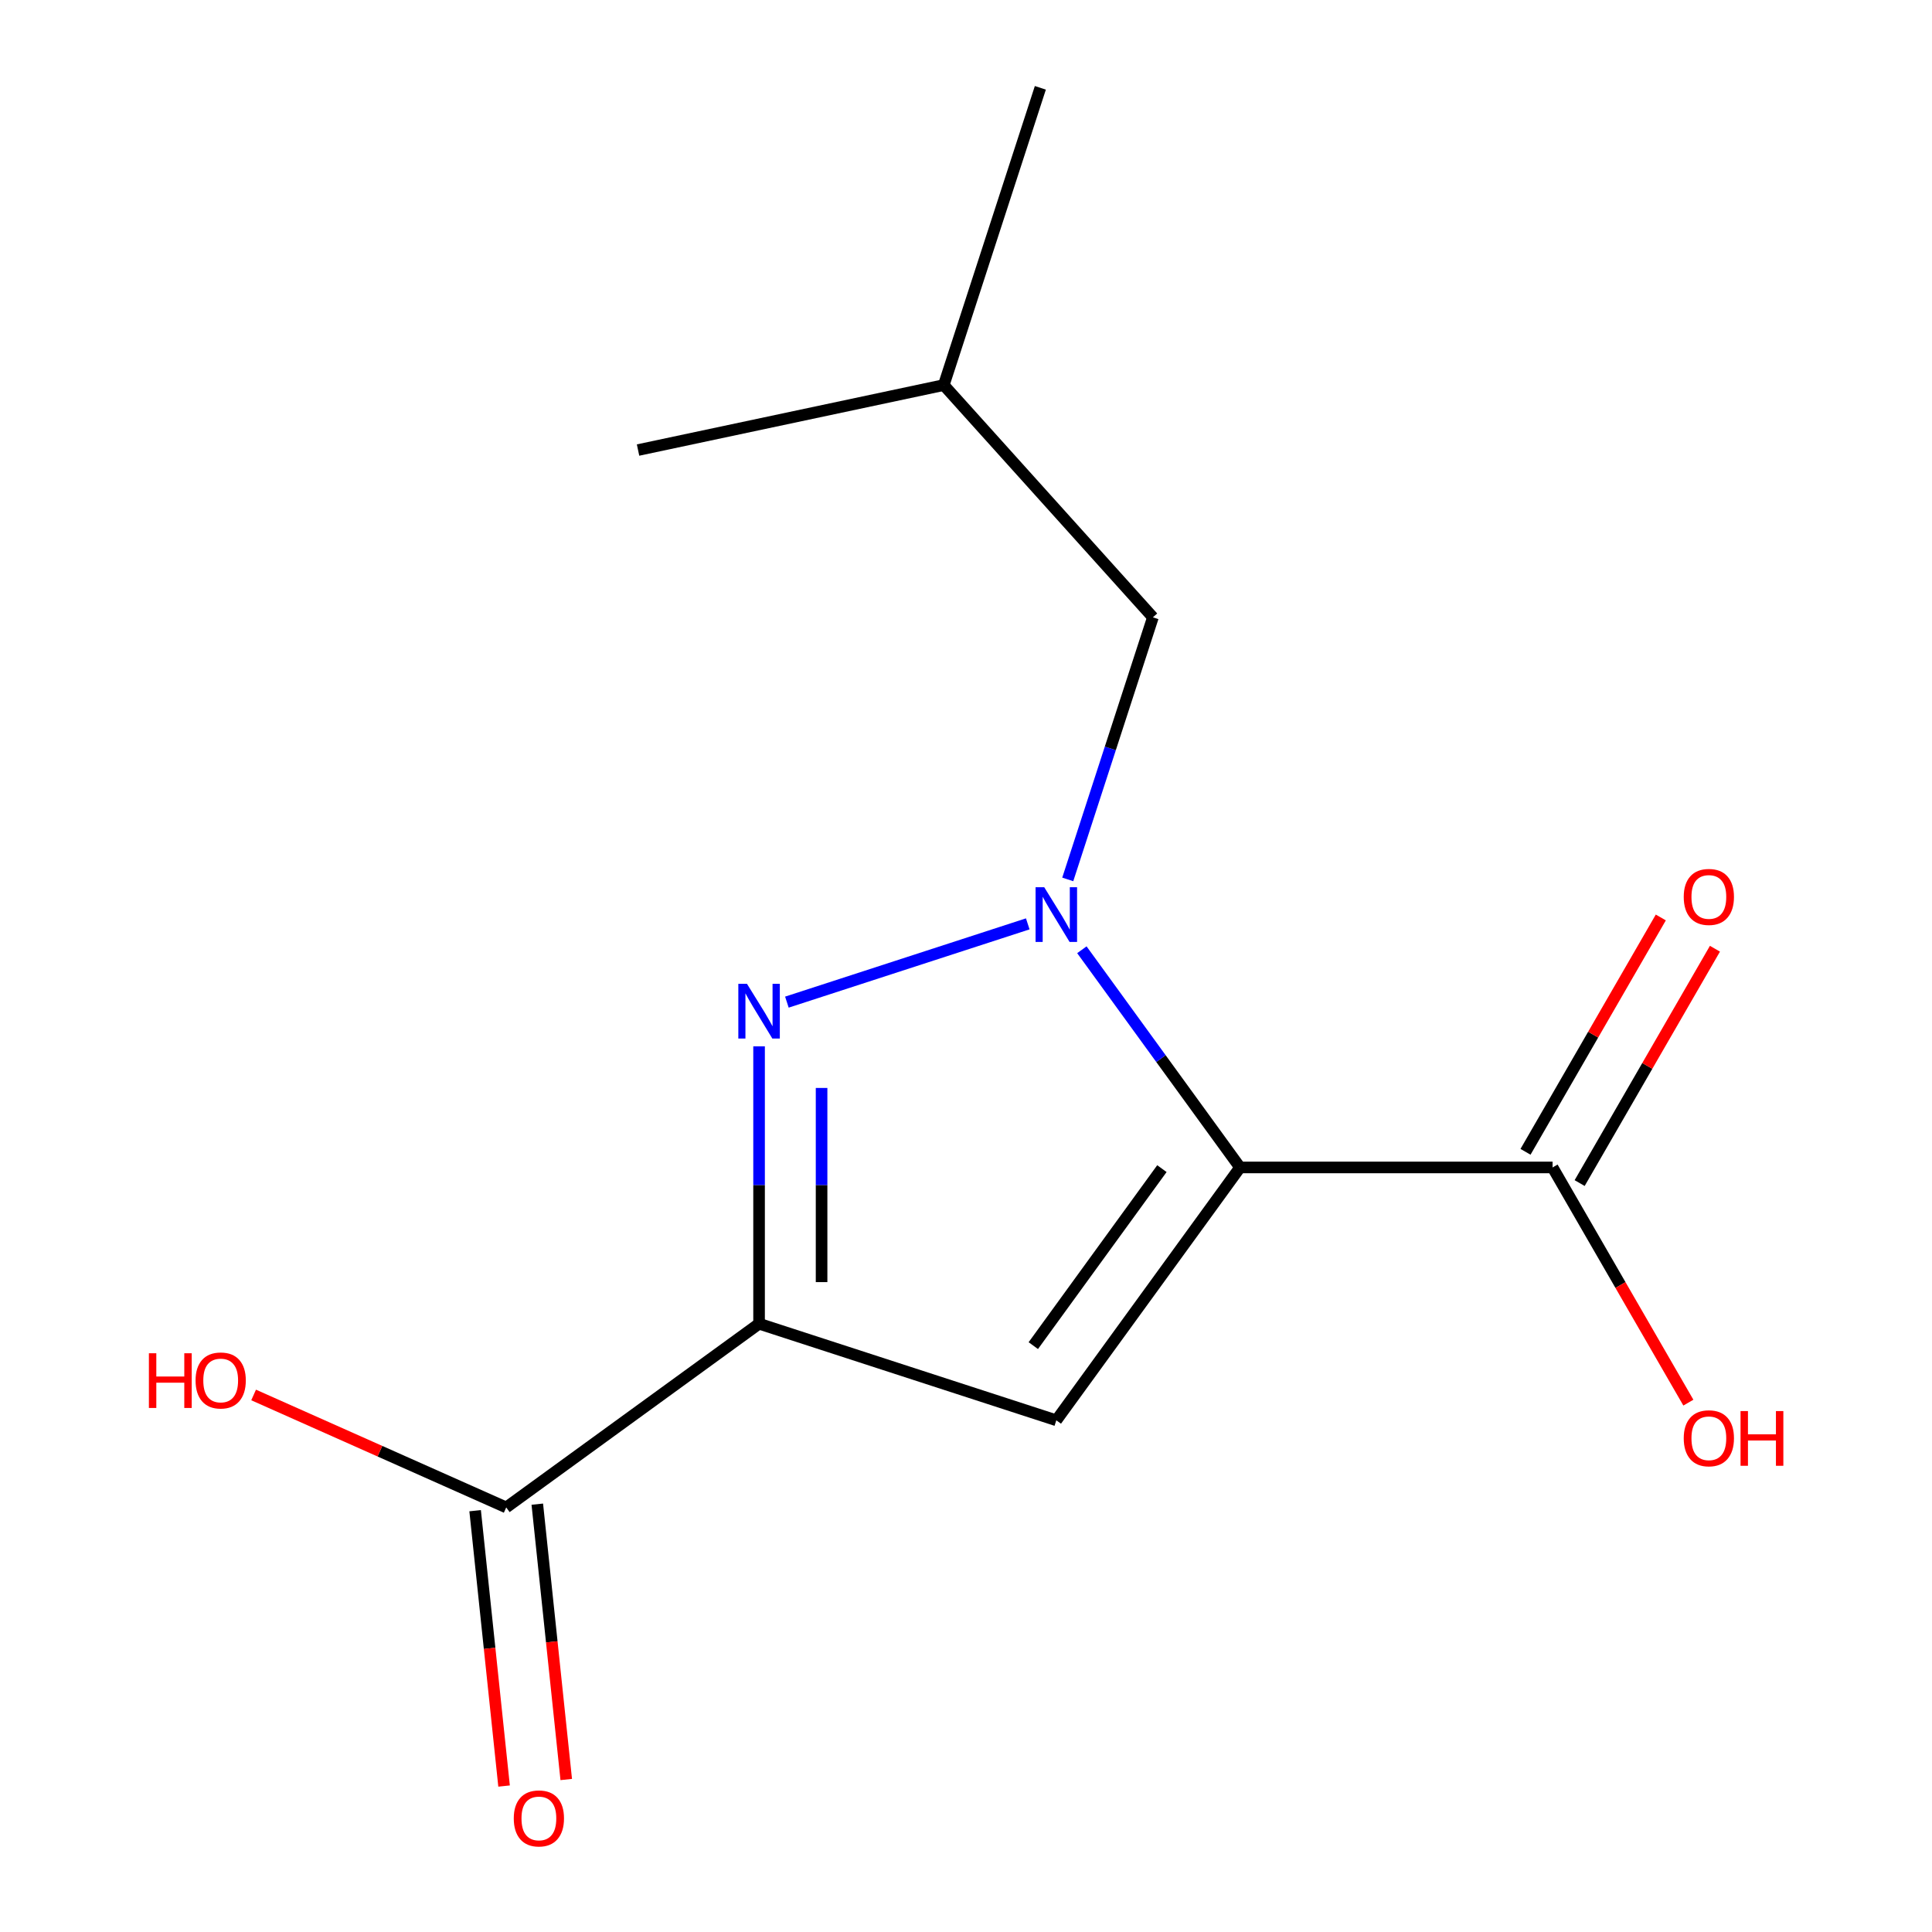 <?xml version='1.0' encoding='iso-8859-1'?>
<svg version='1.1' baseProfile='full'
              xmlns='http://www.w3.org/2000/svg'
                      xmlns:rdkit='http://www.rdkit.org/xml'
                      xmlns:xlink='http://www.w3.org/1999/xlink'
                  xml:space='preserve'
width='1000px' height='1000px' viewBox='0 0 1000 1000'>
<!-- END OF HEADER -->
<rect style='opacity:1.0;fill:#FFFFFF;stroke:none' width='1000' height='1000' x='0' y='0'> </rect>
<path class='bond-0' d='M 641.839,604.267 L 600.907,547.93' style='fill:none;fill-rule:evenodd;stroke:#000000;stroke-width:6px;stroke-linecap:butt;stroke-linejoin:miter;stroke-opacity:1' />
<path class='bond-0' d='M 600.907,547.93 L 559.976,491.593' style='fill:none;fill-rule:evenodd;stroke:#0000FF;stroke-width:6px;stroke-linecap:butt;stroke-linejoin:miter;stroke-opacity:1' />
<path class='bond-3' d='M 641.839,604.267 L 546.75,735.145' style='fill:none;fill-rule:evenodd;stroke:#000000;stroke-width:6px;stroke-linecap:butt;stroke-linejoin:miter;stroke-opacity:1' />
<path class='bond-3' d='M 601.4,604.881 L 534.838,696.495' style='fill:none;fill-rule:evenodd;stroke:#000000;stroke-width:6px;stroke-linecap:butt;stroke-linejoin:miter;stroke-opacity:1' />
<path class='bond-4' d='M 641.839,604.267 L 803.613,604.267' style='fill:none;fill-rule:evenodd;stroke:#000000;stroke-width:6px;stroke-linecap:butt;stroke-linejoin:miter;stroke-opacity:1' />
<path class='bond-2' d='M 531.966,478.192 L 407.29,518.702' style='fill:none;fill-rule:evenodd;stroke:#0000FF;stroke-width:6px;stroke-linecap:butt;stroke-linejoin:miter;stroke-opacity:1' />
<path class='bond-6' d='M 552.665,455.184 L 574.703,387.358' style='fill:none;fill-rule:evenodd;stroke:#0000FF;stroke-width:6px;stroke-linecap:butt;stroke-linejoin:miter;stroke-opacity:1' />
<path class='bond-6' d='M 574.703,387.358 L 596.741,319.532' style='fill:none;fill-rule:evenodd;stroke:#000000;stroke-width:6px;stroke-linecap:butt;stroke-linejoin:miter;stroke-opacity:1' />
<path class='bond-1' d='M 392.894,685.154 L 546.75,735.145' style='fill:none;fill-rule:evenodd;stroke:#000000;stroke-width:6px;stroke-linecap:butt;stroke-linejoin:miter;stroke-opacity:1' />
<path class='bond-5' d='M 392.894,685.154 L 262.016,780.242' style='fill:none;fill-rule:evenodd;stroke:#000000;stroke-width:6px;stroke-linecap:butt;stroke-linejoin:miter;stroke-opacity:1' />
<path class='bond-14' d='M 392.894,685.154 L 392.894,613.369' style='fill:none;fill-rule:evenodd;stroke:#000000;stroke-width:6px;stroke-linecap:butt;stroke-linejoin:miter;stroke-opacity:1' />
<path class='bond-14' d='M 392.894,613.369 L 392.894,541.584' style='fill:none;fill-rule:evenodd;stroke:#0000FF;stroke-width:6px;stroke-linecap:butt;stroke-linejoin:miter;stroke-opacity:1' />
<path class='bond-14' d='M 425.249,663.618 L 425.249,613.369' style='fill:none;fill-rule:evenodd;stroke:#000000;stroke-width:6px;stroke-linecap:butt;stroke-linejoin:miter;stroke-opacity:1' />
<path class='bond-14' d='M 425.249,613.369 L 425.249,563.12' style='fill:none;fill-rule:evenodd;stroke:#0000FF;stroke-width:6px;stroke-linecap:butt;stroke-linejoin:miter;stroke-opacity:1' />
<path class='bond-7' d='M 817.623,612.355 L 852.638,551.707' style='fill:none;fill-rule:evenodd;stroke:#000000;stroke-width:6px;stroke-linecap:butt;stroke-linejoin:miter;stroke-opacity:1' />
<path class='bond-7' d='M 852.638,551.707 L 887.653,491.059' style='fill:none;fill-rule:evenodd;stroke:#FF0000;stroke-width:6px;stroke-linecap:butt;stroke-linejoin:miter;stroke-opacity:1' />
<path class='bond-7' d='M 789.603,596.178 L 824.618,535.53' style='fill:none;fill-rule:evenodd;stroke:#000000;stroke-width:6px;stroke-linecap:butt;stroke-linejoin:miter;stroke-opacity:1' />
<path class='bond-7' d='M 824.618,535.53 L 859.633,474.882' style='fill:none;fill-rule:evenodd;stroke:#FF0000;stroke-width:6px;stroke-linecap:butt;stroke-linejoin:miter;stroke-opacity:1' />
<path class='bond-9' d='M 803.613,604.267 L 838.755,665.135' style='fill:none;fill-rule:evenodd;stroke:#000000;stroke-width:6px;stroke-linecap:butt;stroke-linejoin:miter;stroke-opacity:1' />
<path class='bond-9' d='M 838.755,665.135 L 873.897,726.003' style='fill:none;fill-rule:evenodd;stroke:#FF0000;stroke-width:6px;stroke-linecap:butt;stroke-linejoin:miter;stroke-opacity:1' />
<path class='bond-8' d='M 245.927,781.933 L 253.417,853.195' style='fill:none;fill-rule:evenodd;stroke:#000000;stroke-width:6px;stroke-linecap:butt;stroke-linejoin:miter;stroke-opacity:1' />
<path class='bond-8' d='M 253.417,853.195 L 260.907,924.457' style='fill:none;fill-rule:evenodd;stroke:#FF0000;stroke-width:6px;stroke-linecap:butt;stroke-linejoin:miter;stroke-opacity:1' />
<path class='bond-8' d='M 278.105,778.551 L 285.595,849.813' style='fill:none;fill-rule:evenodd;stroke:#000000;stroke-width:6px;stroke-linecap:butt;stroke-linejoin:miter;stroke-opacity:1' />
<path class='bond-8' d='M 285.595,849.813 L 293.084,921.075' style='fill:none;fill-rule:evenodd;stroke:#FF0000;stroke-width:6px;stroke-linecap:butt;stroke-linejoin:miter;stroke-opacity:1' />
<path class='bond-10' d='M 262.016,780.242 L 196.644,751.137' style='fill:none;fill-rule:evenodd;stroke:#000000;stroke-width:6px;stroke-linecap:butt;stroke-linejoin:miter;stroke-opacity:1' />
<path class='bond-10' d='M 196.644,751.137 L 131.272,722.031' style='fill:none;fill-rule:evenodd;stroke:#FF0000;stroke-width:6px;stroke-linecap:butt;stroke-linejoin:miter;stroke-opacity:1' />
<path class='bond-11' d='M 596.741,319.532 L 488.493,199.311' style='fill:none;fill-rule:evenodd;stroke:#000000;stroke-width:6px;stroke-linecap:butt;stroke-linejoin:miter;stroke-opacity:1' />
<path class='bond-12' d='M 488.493,199.311 L 538.484,45.455' style='fill:none;fill-rule:evenodd;stroke:#000000;stroke-width:6px;stroke-linecap:butt;stroke-linejoin:miter;stroke-opacity:1' />
<path class='bond-13' d='M 488.493,199.311 L 330.254,232.946' style='fill:none;fill-rule:evenodd;stroke:#000000;stroke-width:6px;stroke-linecap:butt;stroke-linejoin:miter;stroke-opacity:1' />
<path  class='atom-1' d='M 540.49 459.229
L 549.77 474.229
Q 550.69 475.709, 552.17 478.389
Q 553.65 481.069, 553.73 481.229
L 553.73 459.229
L 557.49 459.229
L 557.49 487.549
L 553.61 487.549
L 543.65 471.149
Q 542.49 469.229, 541.25 467.029
Q 540.05 464.829, 539.69 464.149
L 539.69 487.549
L 536.01 487.549
L 536.01 459.229
L 540.49 459.229
' fill='#0000FF'/>
<path  class='atom-3' d='M 386.634 509.22
L 395.914 524.22
Q 396.834 525.7, 398.314 528.38
Q 399.794 531.06, 399.874 531.22
L 399.874 509.22
L 403.634 509.22
L 403.634 537.54
L 399.754 537.54
L 389.794 521.14
Q 388.634 519.22, 387.394 517.02
Q 386.194 514.82, 385.834 514.14
L 385.834 537.54
L 382.154 537.54
L 382.154 509.22
L 386.634 509.22
' fill='#0000FF'/>
<path  class='atom-8' d='M 871.5 464.246
Q 871.5 457.446, 874.86 453.646
Q 878.22 449.846, 884.5 449.846
Q 890.78 449.846, 894.14 453.646
Q 897.5 457.446, 897.5 464.246
Q 897.5 471.126, 894.1 475.046
Q 890.7 478.926, 884.5 478.926
Q 878.26 478.926, 874.86 475.046
Q 871.5 471.166, 871.5 464.246
M 884.5 475.726
Q 888.82 475.726, 891.14 472.846
Q 893.5 469.926, 893.5 464.246
Q 893.5 458.686, 891.14 455.886
Q 888.82 453.046, 884.5 453.046
Q 880.18 453.046, 877.82 455.846
Q 875.5 458.646, 875.5 464.246
Q 875.5 469.966, 877.82 472.846
Q 880.18 475.726, 884.5 475.726
' fill='#FF0000'/>
<path  class='atom-9' d='M 265.926 941.21
Q 265.926 934.41, 269.286 930.61
Q 272.646 926.81, 278.926 926.81
Q 285.206 926.81, 288.566 930.61
Q 291.926 934.41, 291.926 941.21
Q 291.926 948.09, 288.526 952.01
Q 285.126 955.89, 278.926 955.89
Q 272.686 955.89, 269.286 952.01
Q 265.926 948.13, 265.926 941.21
M 278.926 952.69
Q 283.246 952.69, 285.566 949.81
Q 287.926 946.89, 287.926 941.21
Q 287.926 935.65, 285.566 932.85
Q 283.246 930.01, 278.926 930.01
Q 274.606 930.01, 272.246 932.81
Q 269.926 935.61, 269.926 941.21
Q 269.926 946.93, 272.246 949.81
Q 274.606 952.69, 278.926 952.69
' fill='#FF0000'/>
<path  class='atom-10' d='M 871.5 744.447
Q 871.5 737.647, 874.86 733.847
Q 878.22 730.047, 884.5 730.047
Q 890.78 730.047, 894.14 733.847
Q 897.5 737.647, 897.5 744.447
Q 897.5 751.327, 894.1 755.247
Q 890.7 759.127, 884.5 759.127
Q 878.26 759.127, 874.86 755.247
Q 871.5 751.367, 871.5 744.447
M 884.5 755.927
Q 888.82 755.927, 891.14 753.047
Q 893.5 750.127, 893.5 744.447
Q 893.5 738.887, 891.14 736.087
Q 888.82 733.247, 884.5 733.247
Q 880.18 733.247, 877.82 736.047
Q 875.5 738.847, 875.5 744.447
Q 875.5 750.167, 877.82 753.047
Q 880.18 755.927, 884.5 755.927
' fill='#FF0000'/>
<path  class='atom-10' d='M 900.9 730.367
L 904.74 730.367
L 904.74 742.407
L 919.22 742.407
L 919.22 730.367
L 923.06 730.367
L 923.06 758.687
L 919.22 758.687
L 919.22 745.607
L 904.74 745.607
L 904.74 758.687
L 900.9 758.687
L 900.9 730.367
' fill='#FF0000'/>
<path  class='atom-11' d='M 77.068 700.443
L 80.908 700.443
L 80.908 712.483
L 95.388 712.483
L 95.388 700.443
L 99.228 700.443
L 99.228 728.763
L 95.388 728.763
L 95.388 715.683
L 80.908 715.683
L 80.908 728.763
L 77.068 728.763
L 77.068 700.443
' fill='#FF0000'/>
<path  class='atom-11' d='M 101.228 714.523
Q 101.228 707.723, 104.588 703.923
Q 107.948 700.123, 114.228 700.123
Q 120.508 700.123, 123.868 703.923
Q 127.228 707.723, 127.228 714.523
Q 127.228 721.403, 123.828 725.323
Q 120.428 729.203, 114.228 729.203
Q 107.988 729.203, 104.588 725.323
Q 101.228 721.443, 101.228 714.523
M 114.228 726.003
Q 118.548 726.003, 120.868 723.123
Q 123.228 720.203, 123.228 714.523
Q 123.228 708.963, 120.868 706.163
Q 118.548 703.323, 114.228 703.323
Q 109.908 703.323, 107.548 706.123
Q 105.228 708.923, 105.228 714.523
Q 105.228 720.243, 107.548 723.123
Q 109.908 726.003, 114.228 726.003
' fill='#FF0000'/>
</svg>
